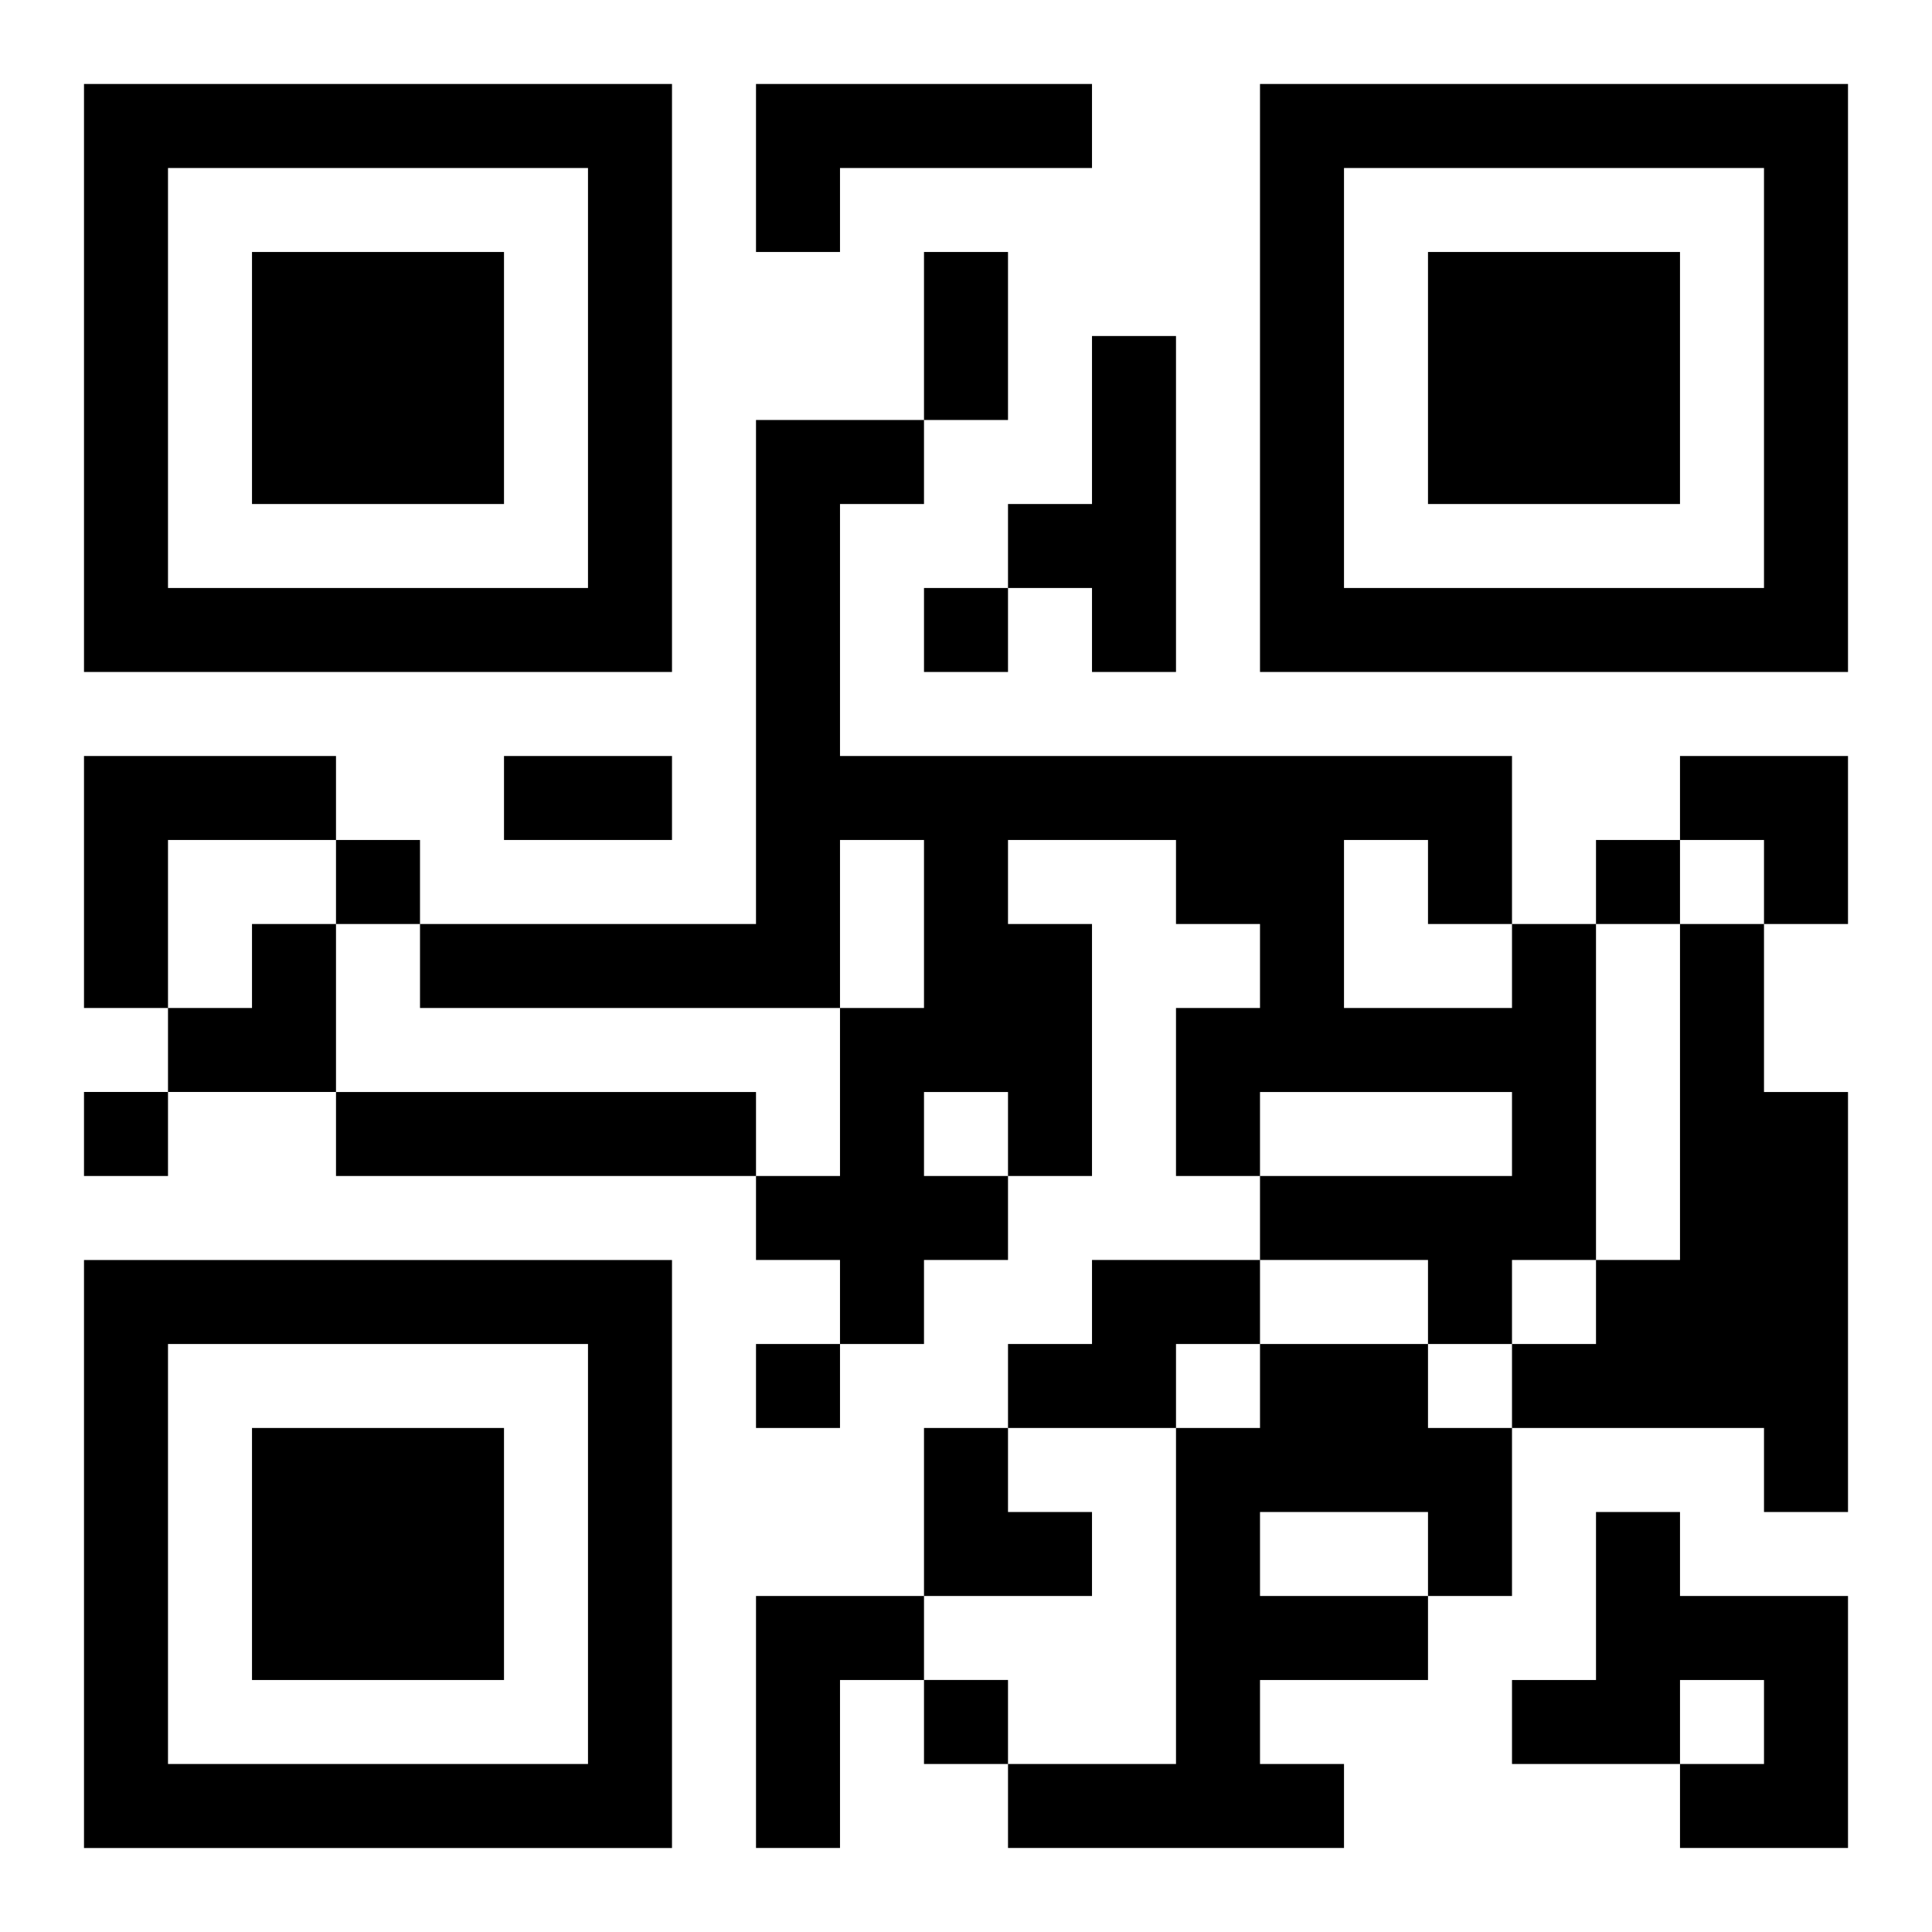 <?xml version="1.0" encoding="UTF-8"?>
<svg width="250" height="250" baseProfile="full" version="1.1" viewBox="-1 -1 23 23" xmlns="http://www.w3.org/2000/svg" xmlns:xlink="http://www.w3.org/1999/xlink"><symbol id="a"><path d="m0 7v7h7v-7h-7zm1 1h5v5h-5v-5zm1 1v3h3v-3h-3z"/></symbol><use y="-7" xlink:href="#a"/><use y="7" xlink:href="#a"/><use x="14" y="-7" xlink:href="#a"/><path d="m8 0h4v1h-3v1h-1v-2m4 3h1v4h-1v-1h-1v-1h1v-2m-12 5h3v1h-2v2h-1v-3m17 2h1v4h-1v1h-1v-1h-2v-1h3v-1h-3v1h-1v-2h1v-1h-1v-1h-2v1h1v3h-1v1h-1v1h-1v-1h-1v-1h1v-2h1v-2h-1v2h-5v-1h4v-6h2v1h-1v3h8v2m-2-1v2h2v-1h-1v-1h-1m-5 3v1h1v-1h-1m9-2h1v2h1v5h-1v-1h-3v-1h1v-1h1v-4m-16 2h5v1h-5v-1m9 2h2v1h-1v1h-2v-1h1v-1m2 1h2v1h1v2h-1v1h-2v1h1v1h-4v-1h2v-4h1v-1m0 2v1h2v-1h-2m4 0h1v1h2v3h-2v-1h1v-1h-1v1h-2v-1h1v-2m-10 1h2v1h-1v2h-1v-3m2-12v1h1v-1h-1m-7 3v1h1v-1h-1m15 0v1h1v-1h-1m-18 3v1h1v-1h-1m8 3v1h1v-1h-1m2 4v1h1v-1h-1m0-17h1v2h-1v-2m-5 6h2v1h-2v-1m14 0h2v2h-1v-1h-1zm-18 2m1 0h1v2h-2v-1h1zm8 6h1v1h1v1h-2z"/></svg>
